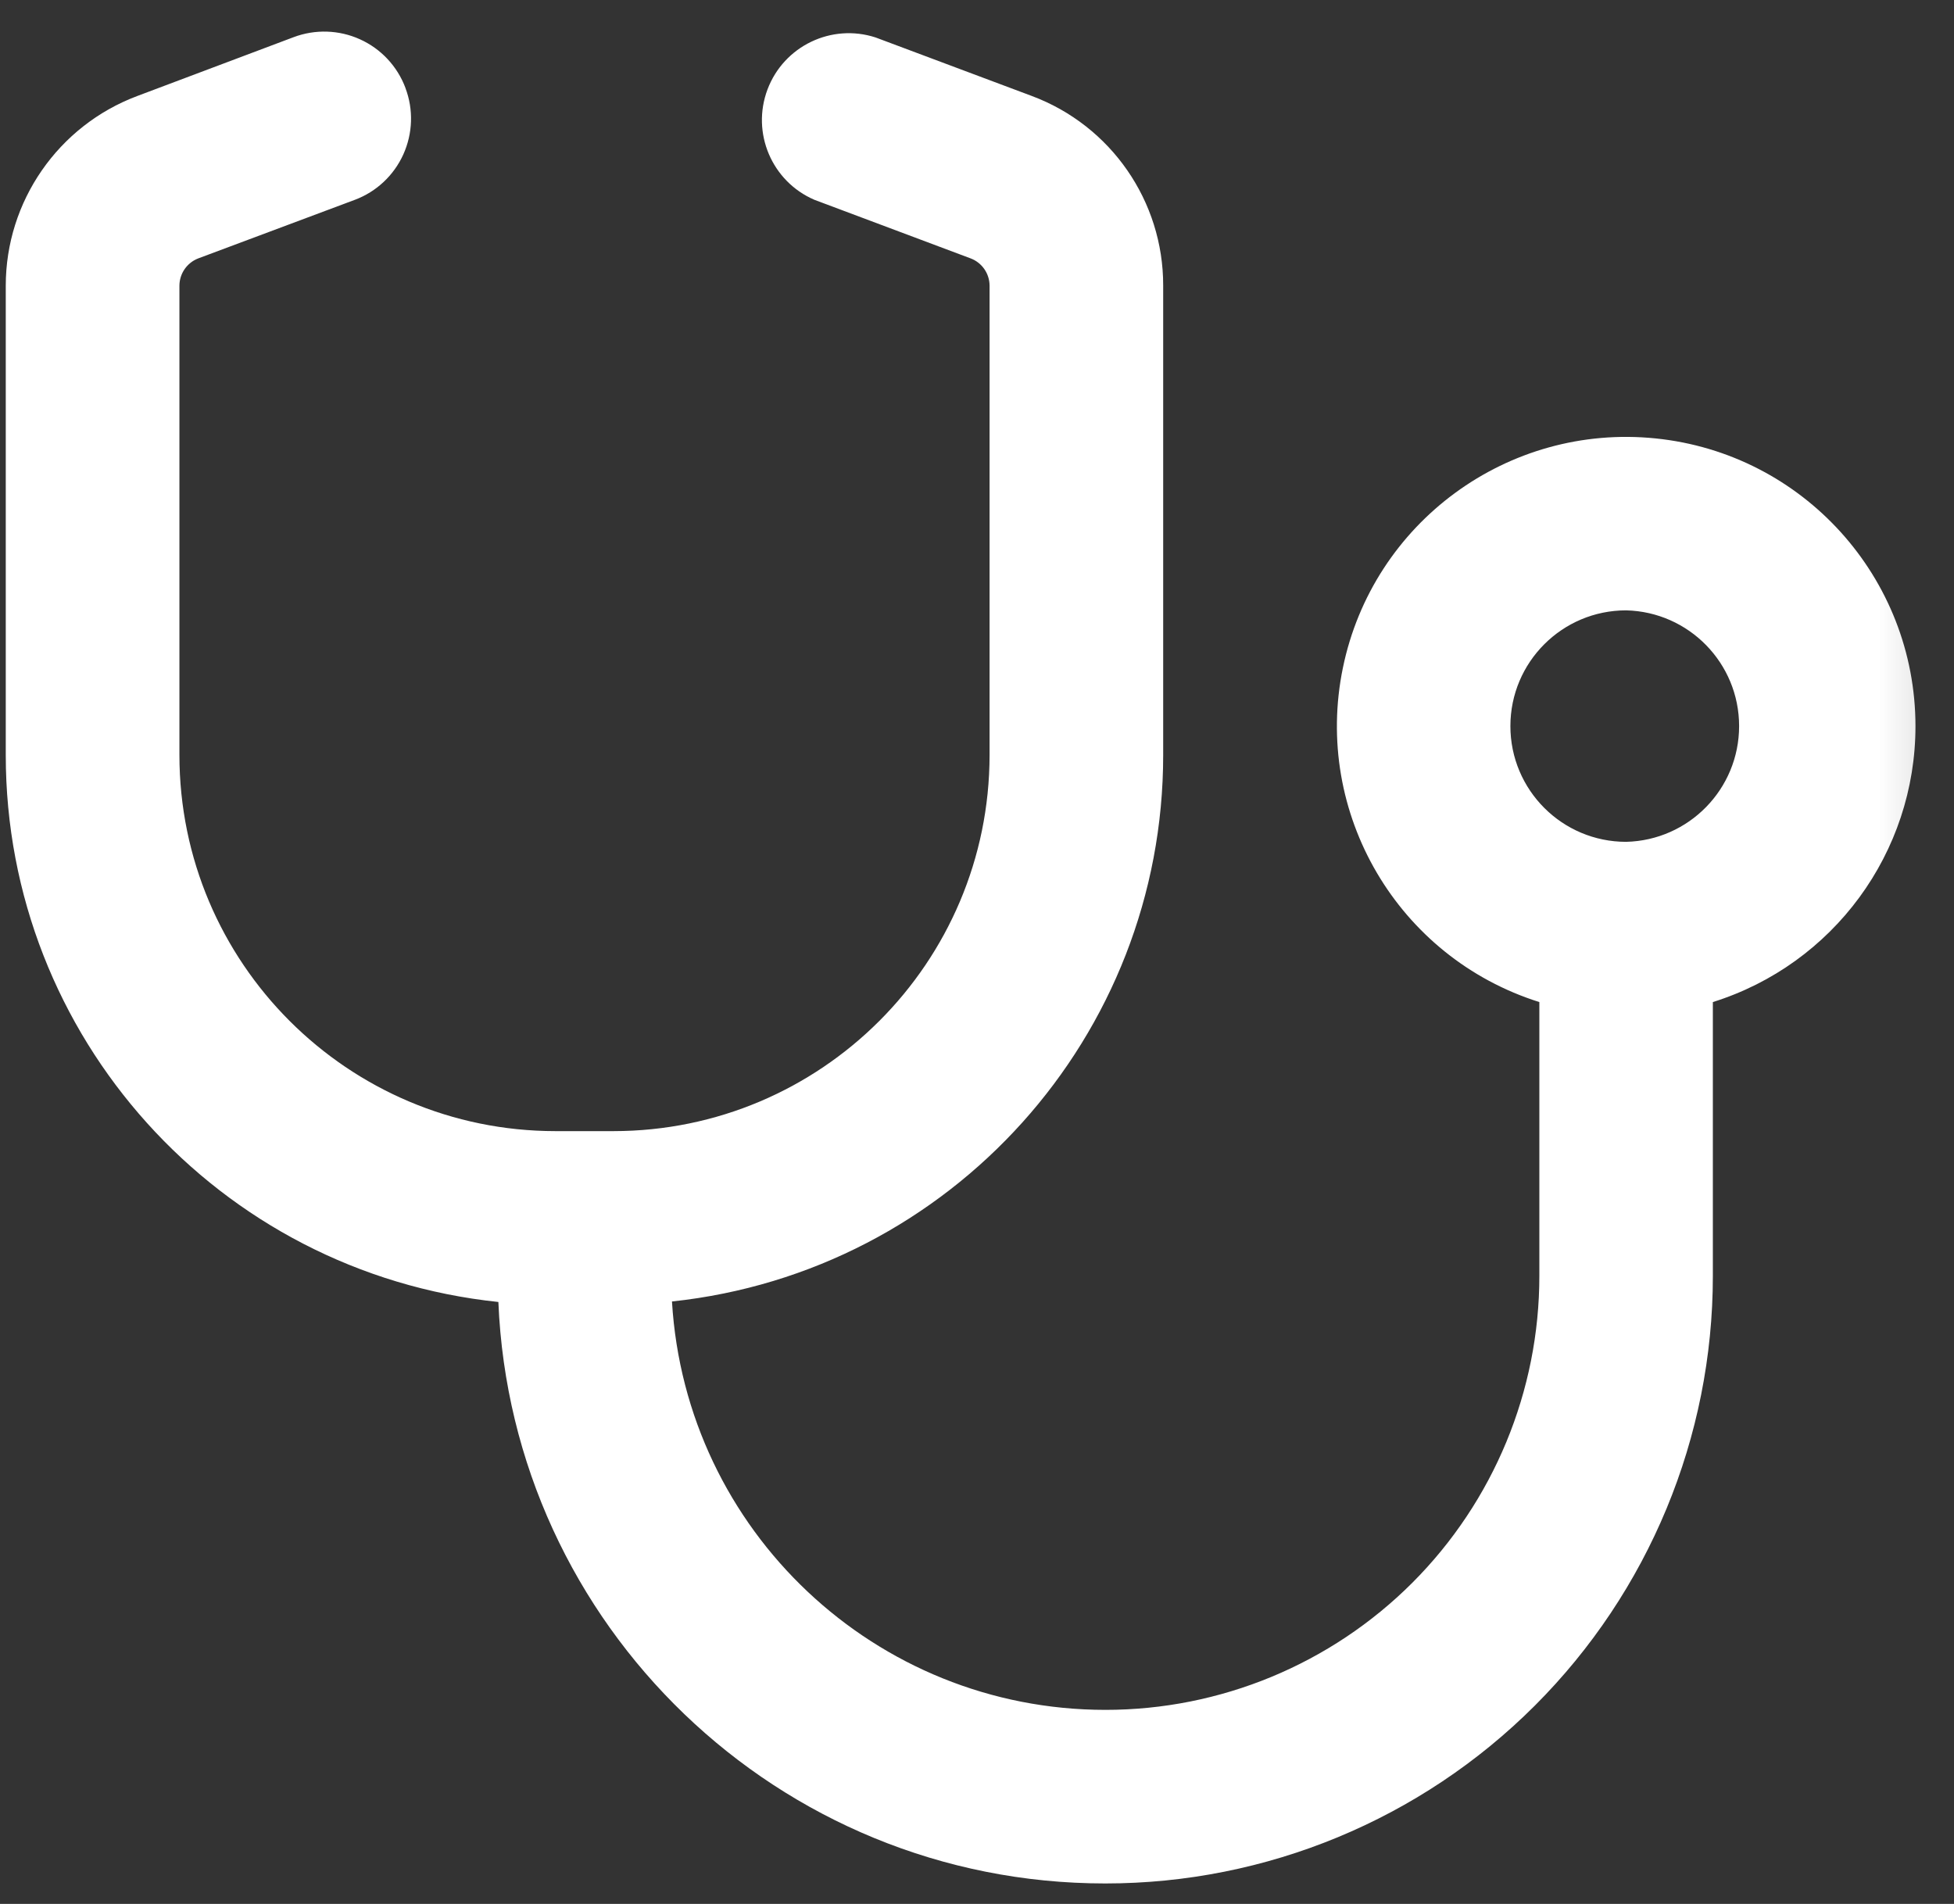 <?xml version="1.0" encoding="UTF-8"?>
<svg width="39px" height="38px" viewBox="0 0 39 38" version="1.1" xmlns="http://www.w3.org/2000/svg" xmlns:xlink="http://www.w3.org/1999/xlink">
    <rect x="0" y="0" width="39" height="38" fill="#333333" stroke="none"/>
    <!-- Generator: Sketch 58 (84663) - https://sketch.com -->
    <title>Stethoscope</title>
    <desc>Created with Sketch.</desc>
    <defs>
        <polygon id="path-1" points="0.869 0.669 40.869 0.669 40.869 39.669 0.869 39.669"></polygon>
    </defs>
    <g id="Page-1" stroke="none" stroke-width="1" fill="none" fill-rule="evenodd">
        <g id="Stethoscope" transform="translate(-2, -1)">
            <mask id="mask-2" fill="white">
                <use xlink:href="#path-1"></use>
            </mask>
            <g id="path-1"></g>
            <g id="Group" mask="url(#mask-2)">
                <g transform="translate(-2, -500.333)" id="Shape">
                    <g>
                        <path d="M25.483,27.773 C25.483,28.735 24.711,29.505 23.751,29.505 C22.791,29.505 22.017,28.735 22.017,27.773 L22.017,23.153 C22.017,22.192 22.791,21.421 23.751,21.421 C24.711,21.421 25.484,22.192 25.484,23.153 M17.975,9.293 L17.975,13.913 L29.525,13.913 L29.525,9.293 C29.526,7.762 28.918,6.293 27.835,5.21 C26.752,4.127 25.283,3.519 23.752,3.519 C22.22,3.518 20.75,4.126 19.667,5.209 C18.583,6.292 17.974,7.761 17.975,9.293 M11.045,18.533 L11.045,32.393 C11.045,33.029 11.565,33.548 12.2,33.548 L35.3,33.548 C35.937,33.547 36.453,33.03 36.455,32.393 L36.455,18.533 C36.453,17.896 35.937,17.38 35.3,17.379 L12.2,17.379 C11.563,17.381 11.048,17.897 11.045,18.533 M23.752,0.053 C28.855,0.053 32.992,4.19 32.992,9.293 L32.992,13.913 L35.3,13.913 C37.851,13.916 39.918,15.983 39.92,18.533 L39.92,32.393 C39.918,34.944 37.851,37.011 35.3,37.013 L12.2,37.013 C9.649,37.012 7.581,34.944 7.58,32.393 L7.58,18.533 C7.581,15.982 9.649,13.915 12.2,13.913 L14.511,13.913 L14.511,9.293 C14.511,4.19 18.648,0.053 23.751,0.053 M33.568,182.56 L33.568,191.613 L35.877,191.613 L35.877,182.56 C35.128,182.31 34.318,182.31 33.568,182.56 M34.723,174.288 C35.68,174.288 36.456,173.512 36.456,172.555 C36.456,171.597 35.68,170.821 34.723,170.821 C33.765,170.821 32.989,171.597 32.989,172.555 C32.989,173.512 33.765,174.288 34.723,174.288 M37.323,177.055 C35.714,177.984 33.732,177.984 32.124,177.055 C29.745,175.572 28.97,172.47 30.372,170.042 C31.774,167.614 34.848,166.734 37.321,168.053 C38.928,168.983 39.917,170.698 39.917,172.554 C39.917,174.41 38.928,176.125 37.321,177.055 M31.836,204.317 C30.876,204.317 30.103,203.544 30.103,202.585 L30.103,186.473 L28.103,189.649 C27.583,190.435 26.53,190.661 25.733,190.159 C24.936,189.656 24.686,188.609 25.171,187.801 L28.667,182.251 C29.978,180.171 32.265,178.909 34.723,178.909 C37.182,178.909 39.469,180.171 40.78,182.251 L44.273,187.801 C44.784,188.611 44.541,189.681 43.731,190.191 C42.922,190.702 41.852,190.459 41.341,189.649 L39.343,186.473 L39.343,202.585 C39.343,203.544 38.572,204.317 37.611,204.317 C36.651,204.317 35.877,203.544 35.877,202.585 L35.877,195.077 L33.568,195.077 L33.568,202.585 C33.568,203.544 32.796,204.317 31.836,204.317 M9.891,172.556 C9.891,173.513 10.667,174.289 11.624,174.289 C12.581,174.289 13.357,173.513 13.357,172.556 C13.357,171.599 12.581,170.823 11.624,170.823 C10.667,170.823 9.891,171.599 9.891,172.556 M14.993,192.768 L11.623,182.655 L8.253,192.768 M7.121,175.155 C6.191,173.547 6.191,171.564 7.119,169.956 C8.048,168.347 9.765,167.356 11.623,167.357 C14.145,167.358 16.302,169.169 16.74,171.652 C17.178,174.136 15.77,176.575 13.4,177.438 C11.03,178.301 8.383,177.338 7.121,175.155 M17.983,182.071 L22.236,187.679 C22.811,188.441 22.662,189.525 21.903,190.104 C21.537,190.382 21.076,190.504 20.621,190.442 C20.166,190.379 19.754,190.138 19.477,189.772 L16.207,185.455 L19.043,193.951 C19.217,194.479 19.127,195.06 18.802,195.511 C18.476,195.963 17.954,196.231 17.397,196.233 L16.243,196.233 L16.243,202.585 C16.243,203.544 15.472,204.317 14.511,204.317 C13.551,204.317 12.779,203.544 12.779,202.585 L12.779,196.233 L10.468,196.233 L10.468,202.585 C10.468,203.544 9.696,204.317 8.736,204.317 C7.776,204.317 7.003,203.544 7.003,202.585 L7.003,196.233 L5.848,196.233 C5.291,196.231 4.77,195.962 4.444,195.511 C4.119,195.059 4.028,194.48 4.201,193.951 L7.031,185.455 L3.764,189.772 C3.184,190.532 2.1,190.68 1.337,190.104 C0.577,189.525 0.428,188.441 1.004,187.679 L5.257,182.071 C6.767,180.079 9.121,178.91 11.62,178.91 C14.119,178.91 16.473,180.079 17.983,182.071 M33.452,368.163 L36.24,368.163 C35.627,365.894 33.795,364.159 31.496,363.672 L26.789,367.796 C26.64,367.93 26.482,368.052 26.315,368.163 L29.063,368.163 L28.724,367.917 C28.525,367.766 28.442,367.506 28.516,367.267 C28.59,367.028 28.812,366.866 29.063,366.869 L30.32,366.869 L30.711,365.665 C30.786,365.427 31.008,365.266 31.257,365.268 C31.512,365.268 31.727,365.425 31.807,365.665 L32.197,366.865 L33.452,366.865 C33.697,366.865 33.921,367.021 34.001,367.26 C34.078,367.499 33.994,367.761 33.792,367.911 L33.452,368.156 M23.96,338.169 C23.824,338.112 23.671,338.112 23.535,338.169 L21.225,339.093 C21.006,339.18 20.862,339.392 20.863,339.628 C20.863,340.871 21.368,342.953 23.525,343.857 C23.672,343.915 23.828,343.915 23.975,343.857 C26.133,342.953 26.637,340.871 26.637,339.628 C26.637,339.394 26.494,339.183 26.277,339.095 L23.967,338.169 M14.663,346.847 C15.672,347.227 16.719,347.553 17.788,347.812 C17.51,350.114 18.582,352.37 20.541,353.608 C22.501,354.847 24.999,354.847 26.959,353.608 C28.918,352.37 29.99,350.114 29.712,347.812 C30.774,347.561 31.819,347.239 32.837,346.847 C33.508,350.491 31.937,354.183 28.847,356.227 C25.756,358.27 21.744,358.27 18.653,356.227 C15.563,354.183 13.992,350.491 14.663,346.847 M11.255,368.156 L21.181,368.156 C21.012,368.045 20.852,367.922 20.703,367.787 L15.997,363.667 C13.7,364.155 11.869,365.889 11.255,368.156 M24.191,334.725 L35.164,337.613 C35.787,337.777 36.268,338.273 36.412,338.901 C36.555,339.528 36.339,340.184 35.849,340.603 L34.145,342.06 L34.145,342.667 C34.145,343.44 33.761,344.168 33.055,344.487 C31.315,345.265 28.104,346.22 23.749,346.22 C19.397,346.22 16.185,345.265 14.445,344.487 C13.739,344.168 13.355,343.44 13.355,342.667 L13.355,342.061 L11.651,340.595 C11.16,340.177 10.944,339.52 11.089,338.892 C11.235,338.266 11.715,337.772 12.336,337.608 L23.309,334.72 C23.597,334.64 23.903,334.64 24.191,334.72 M17.476,360.361 L22.985,365.175 C23.42,365.559 24.073,365.559 24.508,365.175 L30.017,360.361 C30.228,360.172 30.505,360.073 30.788,360.087 C35.918,360.388 39.922,364.636 39.92,369.775 C39.92,370.793 39.091,371.623 38.072,371.623 L9.428,371.623 C8.409,371.62 7.583,370.794 7.58,369.775 C7.576,364.637 11.583,360.39 16.712,360.095 C16.995,360.079 17.273,360.178 17.483,360.368 M36.456,513.515 C35.18,513.515 34.146,514.549 34.146,515.825 C34.146,517.1 35.18,518.135 36.456,518.135 C37.71,518.105 38.711,517.079 38.711,515.825 C38.711,514.57 37.71,513.545 36.456,513.515 M12.092,503.089 C12.255,503.519 12.239,503.996 12.05,504.415 C11.861,504.833 11.513,505.16 11.083,505.321 L7.955,506.491 C7.731,506.578 7.583,506.793 7.581,507.033 L7.581,516.403 C7.583,520.548 10.943,523.908 15.088,523.909 L16.244,523.909 C20.389,523.907 23.748,520.548 23.751,516.403 L23.751,507.033 C23.749,506.792 23.6,506.577 23.375,506.491 L20.255,505.321 C19.404,504.955 18.992,503.984 19.319,503.117 C19.646,502.251 20.597,501.794 21.477,502.081 L24.595,503.249 C26.173,503.839 27.219,505.348 27.216,507.033 L27.216,516.403 C27.217,522.01 22.988,526.715 17.412,527.309 C17.685,531.887 21.476,535.459 26.061,535.46 C28.359,535.461 30.563,534.548 32.188,532.924 C33.812,531.299 34.725,529.095 34.724,526.797 L34.724,521.333 C31.899,520.444 30.205,517.562 30.803,514.661 C31.401,511.76 34.096,509.783 37.042,510.083 C39.989,510.383 42.23,512.864 42.231,515.825 C42.232,518.348 40.594,520.579 38.187,521.333 L38.187,526.8 C38.187,530.016 36.909,533.1 34.635,535.374 C32.361,537.648 29.276,538.925 26.06,538.925 C19.533,538.925 14.213,533.772 13.947,527.319 C8.359,526.733 4.115,522.022 4.115,516.404 L4.115,507.035 C4.115,505.352 5.161,503.844 6.735,503.251 L9.86,502.075 C10.29,501.913 10.766,501.928 11.184,502.117 C11.603,502.306 11.929,502.654 12.091,503.084 M339.609,236.015 L350.063,236.015 L344.836,227.049 M335.74,237.257 C335.553,236.463 335.812,235.648 336.225,234.939 L343.095,223.152 C343.457,222.539 344.121,222.155 344.837,222.155 C345.553,222.154 346.215,222.533 346.576,223.151 L353.448,234.932 C353.86,235.639 354.119,236.453 353.931,237.248 C353.153,240.489 349.376,242.945 344.837,242.945 C340.296,242.945 336.521,240.489 335.74,237.248 M328.667,218.689 C328.646,219.528 329.082,220.312 329.805,220.737 C330.528,221.162 331.424,221.163 332.147,220.738 C332.871,220.313 333.307,219.529 333.287,218.691 C333.257,217.437 332.231,216.436 330.977,216.436 C329.722,216.436 328.697,217.437 328.667,218.691 M347.147,218.112 C347.147,219.073 346.373,219.845 345.413,219.845 L336.635,219.845 C336.215,221.902 334.712,223.568 332.709,224.197 L332.709,246.411 L345.415,246.411 C346.373,246.411 347.147,247.181 347.147,248.144 C347.147,249.104 346.373,249.875 345.413,249.875 L316.537,249.875 C315.577,249.875 314.807,249.103 314.807,248.143 C314.807,247.183 315.579,246.409 316.539,246.409 L329.244,246.409 L329.244,224.197 C327.241,223.569 325.737,221.902 325.317,219.845 L316.539,219.845 C315.579,219.845 314.805,219.073 314.805,218.112 C314.805,217.152 315.579,216.38 316.539,216.38 L325.684,216.38 C326.601,214.274 328.68,212.912 330.977,212.915 C333.274,212.913 335.352,214.275 336.267,216.381 L345.413,216.381 C346.373,216.381 347.147,217.152 347.147,218.112 M322.264,236.015 L317.029,227.049 L311.801,236.015 M307.941,237.257 C307.752,236.463 308.013,235.648 308.424,234.939 L315.289,223.152 C315.653,222.536 316.314,222.157 317.029,222.155 C317.745,222.155 318.408,222.531 318.768,223.151 L325.641,234.932 C326.052,235.639 326.313,236.453 326.125,237.248 C325.345,240.489 321.571,242.945 317.029,242.945 C312.496,242.945 308.72,240.489 307.941,237.257 M337.155,51.747 L324.075,62.936 L329.821,62.936 C330.363,62.936 330.875,63.189 331.208,63.623 C331.539,64.055 331.641,64.619 331.488,65.137 L328.255,76.471 L341.479,65.247 L335.596,65.247 C335.055,65.247 334.543,64.993 334.209,64.56 C333.881,64.128 333.777,63.566 333.929,63.045 M339.76,45.612 C341.14,45.612 342.135,46.933 341.753,48.252 L337.892,61.781 L344.041,61.781 C345.099,61.778 346.046,62.437 346.411,63.43 C346.776,64.423 346.481,65.538 345.673,66.221 L326.997,82.08 C326.302,82.674 325.299,82.741 324.53,82.245 C323.762,81.749 323.41,80.808 323.664,79.929 L327.527,66.401 L321.28,66.401 C320.262,66.399 319.353,65.764 319.001,64.809 C318.649,63.855 318.927,62.781 319.7,62.119 L338.42,46.108 C338.793,45.783 339.271,45.612 339.76,45.612 M674.416,584.116 C676.892,584.115 679.179,582.794 680.417,580.651 C681.656,578.507 681.656,575.865 680.417,573.721 C679.178,571.578 676.89,570.258 674.415,570.258 C671.939,570.258 669.651,571.578 668.412,573.721 C667.175,575.866 667.176,578.507 668.415,580.651 C669.653,582.795 671.94,584.116 674.416,584.116 M670.951,559.863 C670.951,561.081 670.481,562.185 669.708,563.007 L671.651,567.16 C672.551,566.909 673.481,566.783 674.416,566.784 C677.232,566.784 679.784,567.904 681.656,569.724 L687.257,565.615 C687.165,565.244 687.119,564.863 687.121,564.481 C687.123,561.93 689.19,559.863 691.741,559.861 C694.292,559.864 696.36,561.932 696.361,564.483 C696.359,566.158 695.45,567.701 693.986,568.516 C692.522,569.331 690.732,569.29 689.307,568.409 L683.704,572.516 C684.413,573.916 684.811,575.505 684.811,577.18 C684.811,578.515 684.559,579.793 684.095,580.969 L688.953,583.887 C689.753,583.282 690.729,582.955 691.732,582.956 C694.283,582.958 696.35,585.025 696.352,587.576 C696.349,590.126 694.282,592.192 691.732,592.195 C690.383,592.192 689.102,591.6 688.225,590.575 C687.349,589.55 686.963,588.193 687.169,586.86 L682.304,583.943 C680.339,586.258 677.453,587.59 674.416,587.583 C669.343,587.584 665.01,583.922 664.167,578.919 L659.061,578.919 C658.232,580.968 656.067,582.142 653.897,581.719 C651.727,581.297 650.161,579.396 650.161,577.185 C650.164,574.635 652.231,572.568 654.781,572.565 C656.721,572.565 658.383,573.759 659.061,575.455 L664.167,575.455 C664.635,572.688 666.201,570.228 668.509,568.633 L666.569,564.475 C666.488,564.481 666.409,564.481 666.331,564.481 C663.78,564.479 661.713,562.412 661.711,559.861 C661.714,557.311 663.781,555.245 666.331,555.243 C668.881,555.245 670.948,557.311 670.951,559.861 M677.304,383.317 C678.143,383.337 678.926,382.901 679.351,382.177 C679.775,381.454 679.775,380.558 679.349,379.835 C678.924,379.112 678.14,378.677 677.301,378.697 C676.047,378.728 675.047,379.754 675.047,381.009 C675.048,382.263 676.05,383.288 677.304,383.317 M672.684,381.008 C672.704,380.169 672.268,379.386 671.545,378.961 C670.822,378.536 669.926,378.536 669.203,378.961 C668.48,379.386 668.044,380.169 668.064,381.008 C668.094,382.262 669.119,383.263 670.374,383.263 C671.629,383.263 672.654,382.262 672.684,381.008 M663.444,383.319 C664.27,383.318 665.033,382.877 665.446,382.162 C665.858,381.446 665.858,380.565 665.444,379.85 C665.031,379.134 664.267,378.694 663.441,378.695 C662.186,378.726 661.185,379.752 661.186,381.007 C661.187,382.263 662.189,383.288 663.444,383.317 M690.009,387.937 L659.979,387.937 L659.979,401.799 C659.979,402.433 660.499,402.952 661.133,402.952 L688.853,402.952 C689.49,402.95 690.006,402.435 690.009,401.799 M656.515,378.699 C656.515,376.147 658.582,374.079 661.133,374.077 L688.853,374.077 C691.405,374.079 693.473,376.147 693.475,378.699 L693.475,401.799 C693.47,404.348 691.404,406.414 688.855,406.417 L661.133,406.417 C658.583,406.415 656.517,404.349 656.515,401.799 L656.515,383.317 M672.684,747.955 C672.683,747.342 672.926,746.754 673.36,746.321 C673.793,745.888 674.381,745.645 674.993,745.645 C675.818,745.645 676.581,746.085 676.993,746.8 C677.406,747.515 677.405,748.395 676.992,749.109 L687.105,749.109 L674.993,742.424 L662.88,749.109 L672.993,749.109 C672.791,748.758 672.685,748.36 672.684,747.955 M664.599,754.885 L664.599,766.435 L669.219,766.435 L669.219,754.885 L672.684,754.885 L672.684,766.435 L677.304,766.435 L677.304,754.885 L680.769,754.885 L680.769,766.435 L685.389,766.435 L685.389,754.885 L688.855,754.885 L688.855,766.435 L689.432,766.435 C690.391,766.435 691.164,767.208 691.164,768.168 C691.164,769.128 690.391,769.901 689.431,769.901 L661.133,769.901 C660.173,769.901 659.4,769.128 659.4,768.168 C659.4,767.208 660.173,766.435 661.133,766.435 L661.133,754.885 M691.741,772.209 C692.7,772.209 693.473,772.983 693.473,773.943 C693.473,774.903 692.7,775.676 691.74,775.676 L658.824,775.676 C658.364,775.678 657.922,775.496 657.596,775.17 C657.271,774.845 657.089,774.403 657.091,773.943 C657.091,772.983 657.863,772.209 658.824,772.209 M692.201,747.961 C693.184,748.504 693.674,749.642 693.394,750.729 C693.114,751.815 692.134,752.575 691.012,752.575 L658.973,752.575 C658.32,752.576 657.693,752.318 657.231,751.856 C656.769,751.395 656.511,750.768 656.512,750.115 C656.512,749.219 656.996,748.395 657.783,747.961 L674.155,738.932 C674.675,738.643 675.309,738.643 675.829,738.932 M331.085,399.824 C331.085,398.548 330.051,397.514 328.775,397.514 C327.5,397.514 326.465,398.548 326.465,399.824 C326.465,401.1 327.5,402.134 328.775,402.134 C330.051,402.134 331.085,401.1 331.085,399.824 M332.435,404.812 L322.019,408.819 C320.619,409.36 319.24,407.98 319.78,406.581 L323.788,396.165 C324.025,395.552 324.501,395.072 325.116,394.837 L335.532,390.829 C336.932,390.288 338.311,391.669 337.772,393.067 L333.763,403.483 C333.532,404.096 333.048,404.58 332.435,404.812 M343.791,399.825 C343.792,394.46 340.931,389.502 336.284,386.82 C331.638,384.137 325.913,384.138 321.268,386.823 C314.959,390.467 312.177,398.114 314.67,404.96 C317.163,411.805 324.21,415.874 331.385,414.608 C338.559,413.343 343.79,407.109 343.791,399.824 M310.297,399.824 C310.298,393.222 313.821,387.122 319.538,383.821 C325.255,380.52 332.3,380.52 338.017,383.82 C343.734,387.122 347.256,393.222 347.257,399.824 C347.256,406.426 343.733,412.525 338.016,415.826 C332.299,419.126 325.255,419.127 319.537,415.828 C313.82,412.527 310.297,406.426 310.297,399.824" fill="#FFFFFF" fill-rule="nonzero"></path>
                    </g>
                </g>
            </g>
        </g>
    </g>
</svg>